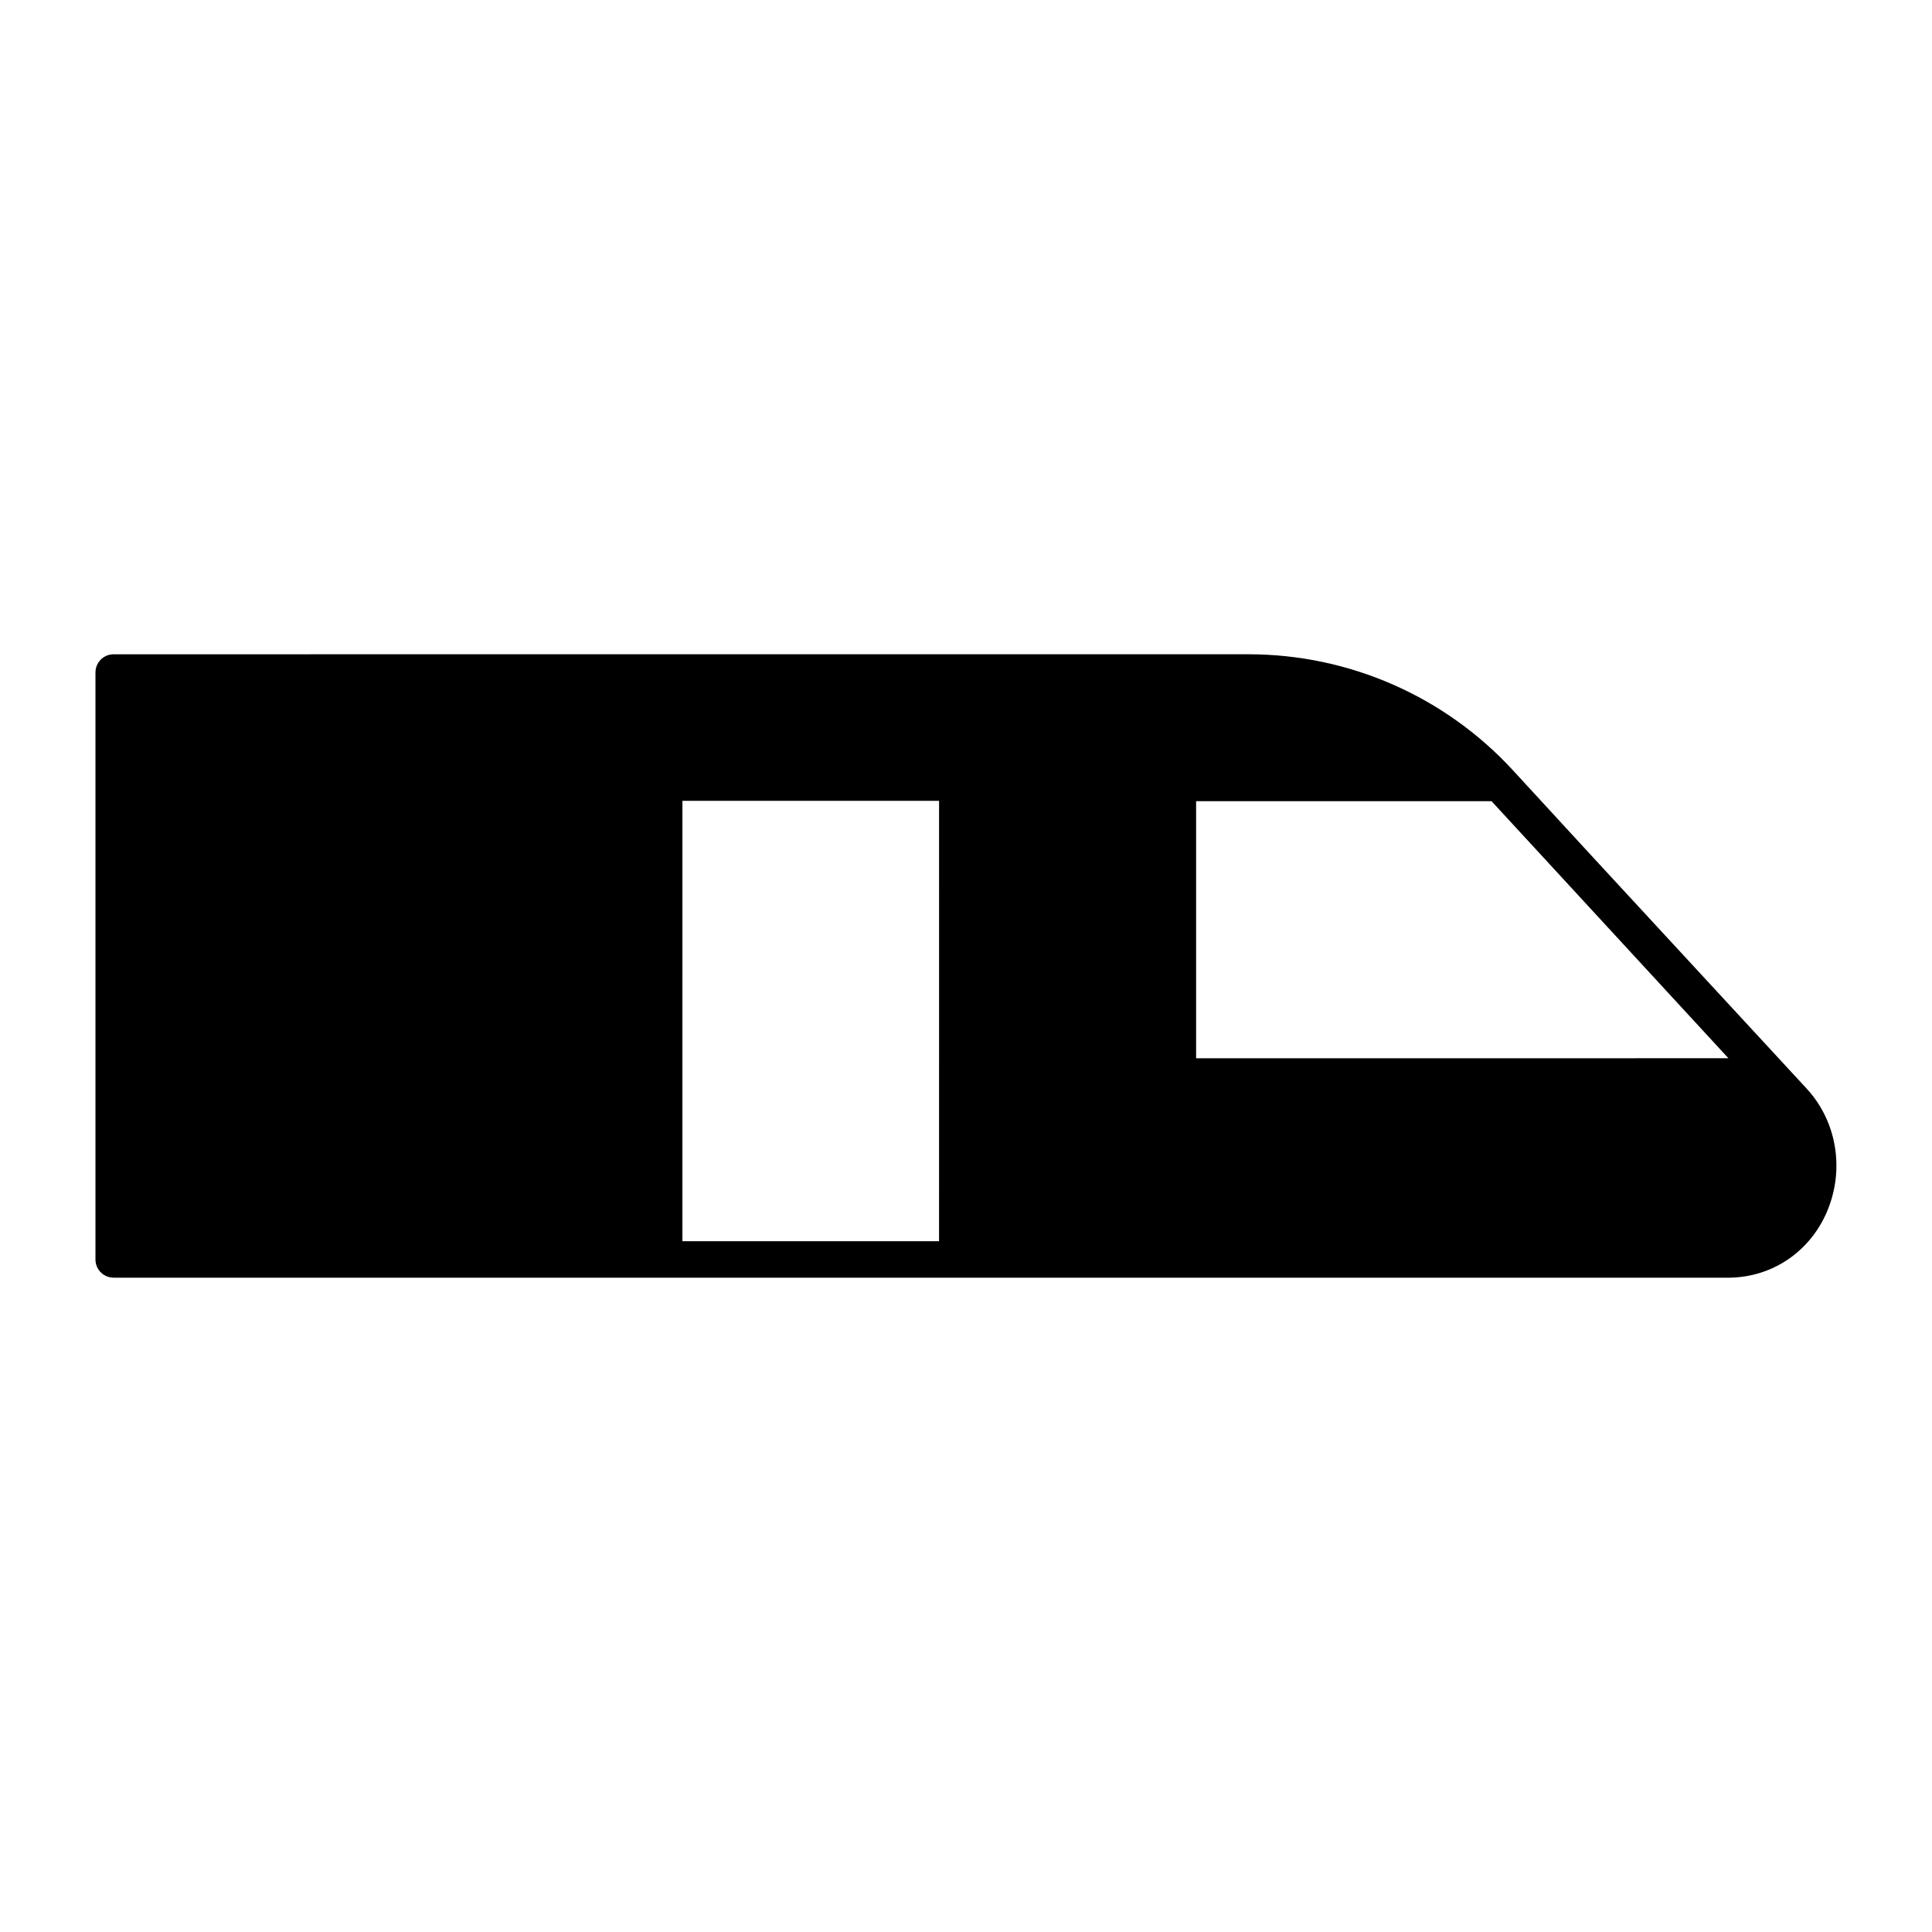 <?xml version="1.0" encoding="UTF-8"?>
<!-- Uploaded to: SVG Repo, www.svgrepo.com, Generator: SVG Repo Mixer Tools -->
<svg fill="#000000" width="800px" height="800px" version="1.1" viewBox="144 144 512 512" xmlns="http://www.w3.org/2000/svg">
 <path d="m628.18 465.07c4.723-11.125 2.625-23.93-5.457-32.645l-56.047-60.668-21.727-23.617c-18.055-19.629-43.453-30.754-70.113-30.754l-300.71 0.004c-2.731 0-4.828 2.203-4.828 4.828v155.55c0 2.731 2.203 4.828 4.828 4.828h428.24 0.105c11.332-0.211 21.199-6.926 25.715-17.527zm-235.32 7.871h-68.016l0.004-116.71h68.016zm68.121-48.598v-68.016h78.301l47.969 52.059 14.801 16.059-141.07 0.004z"/>
</svg>